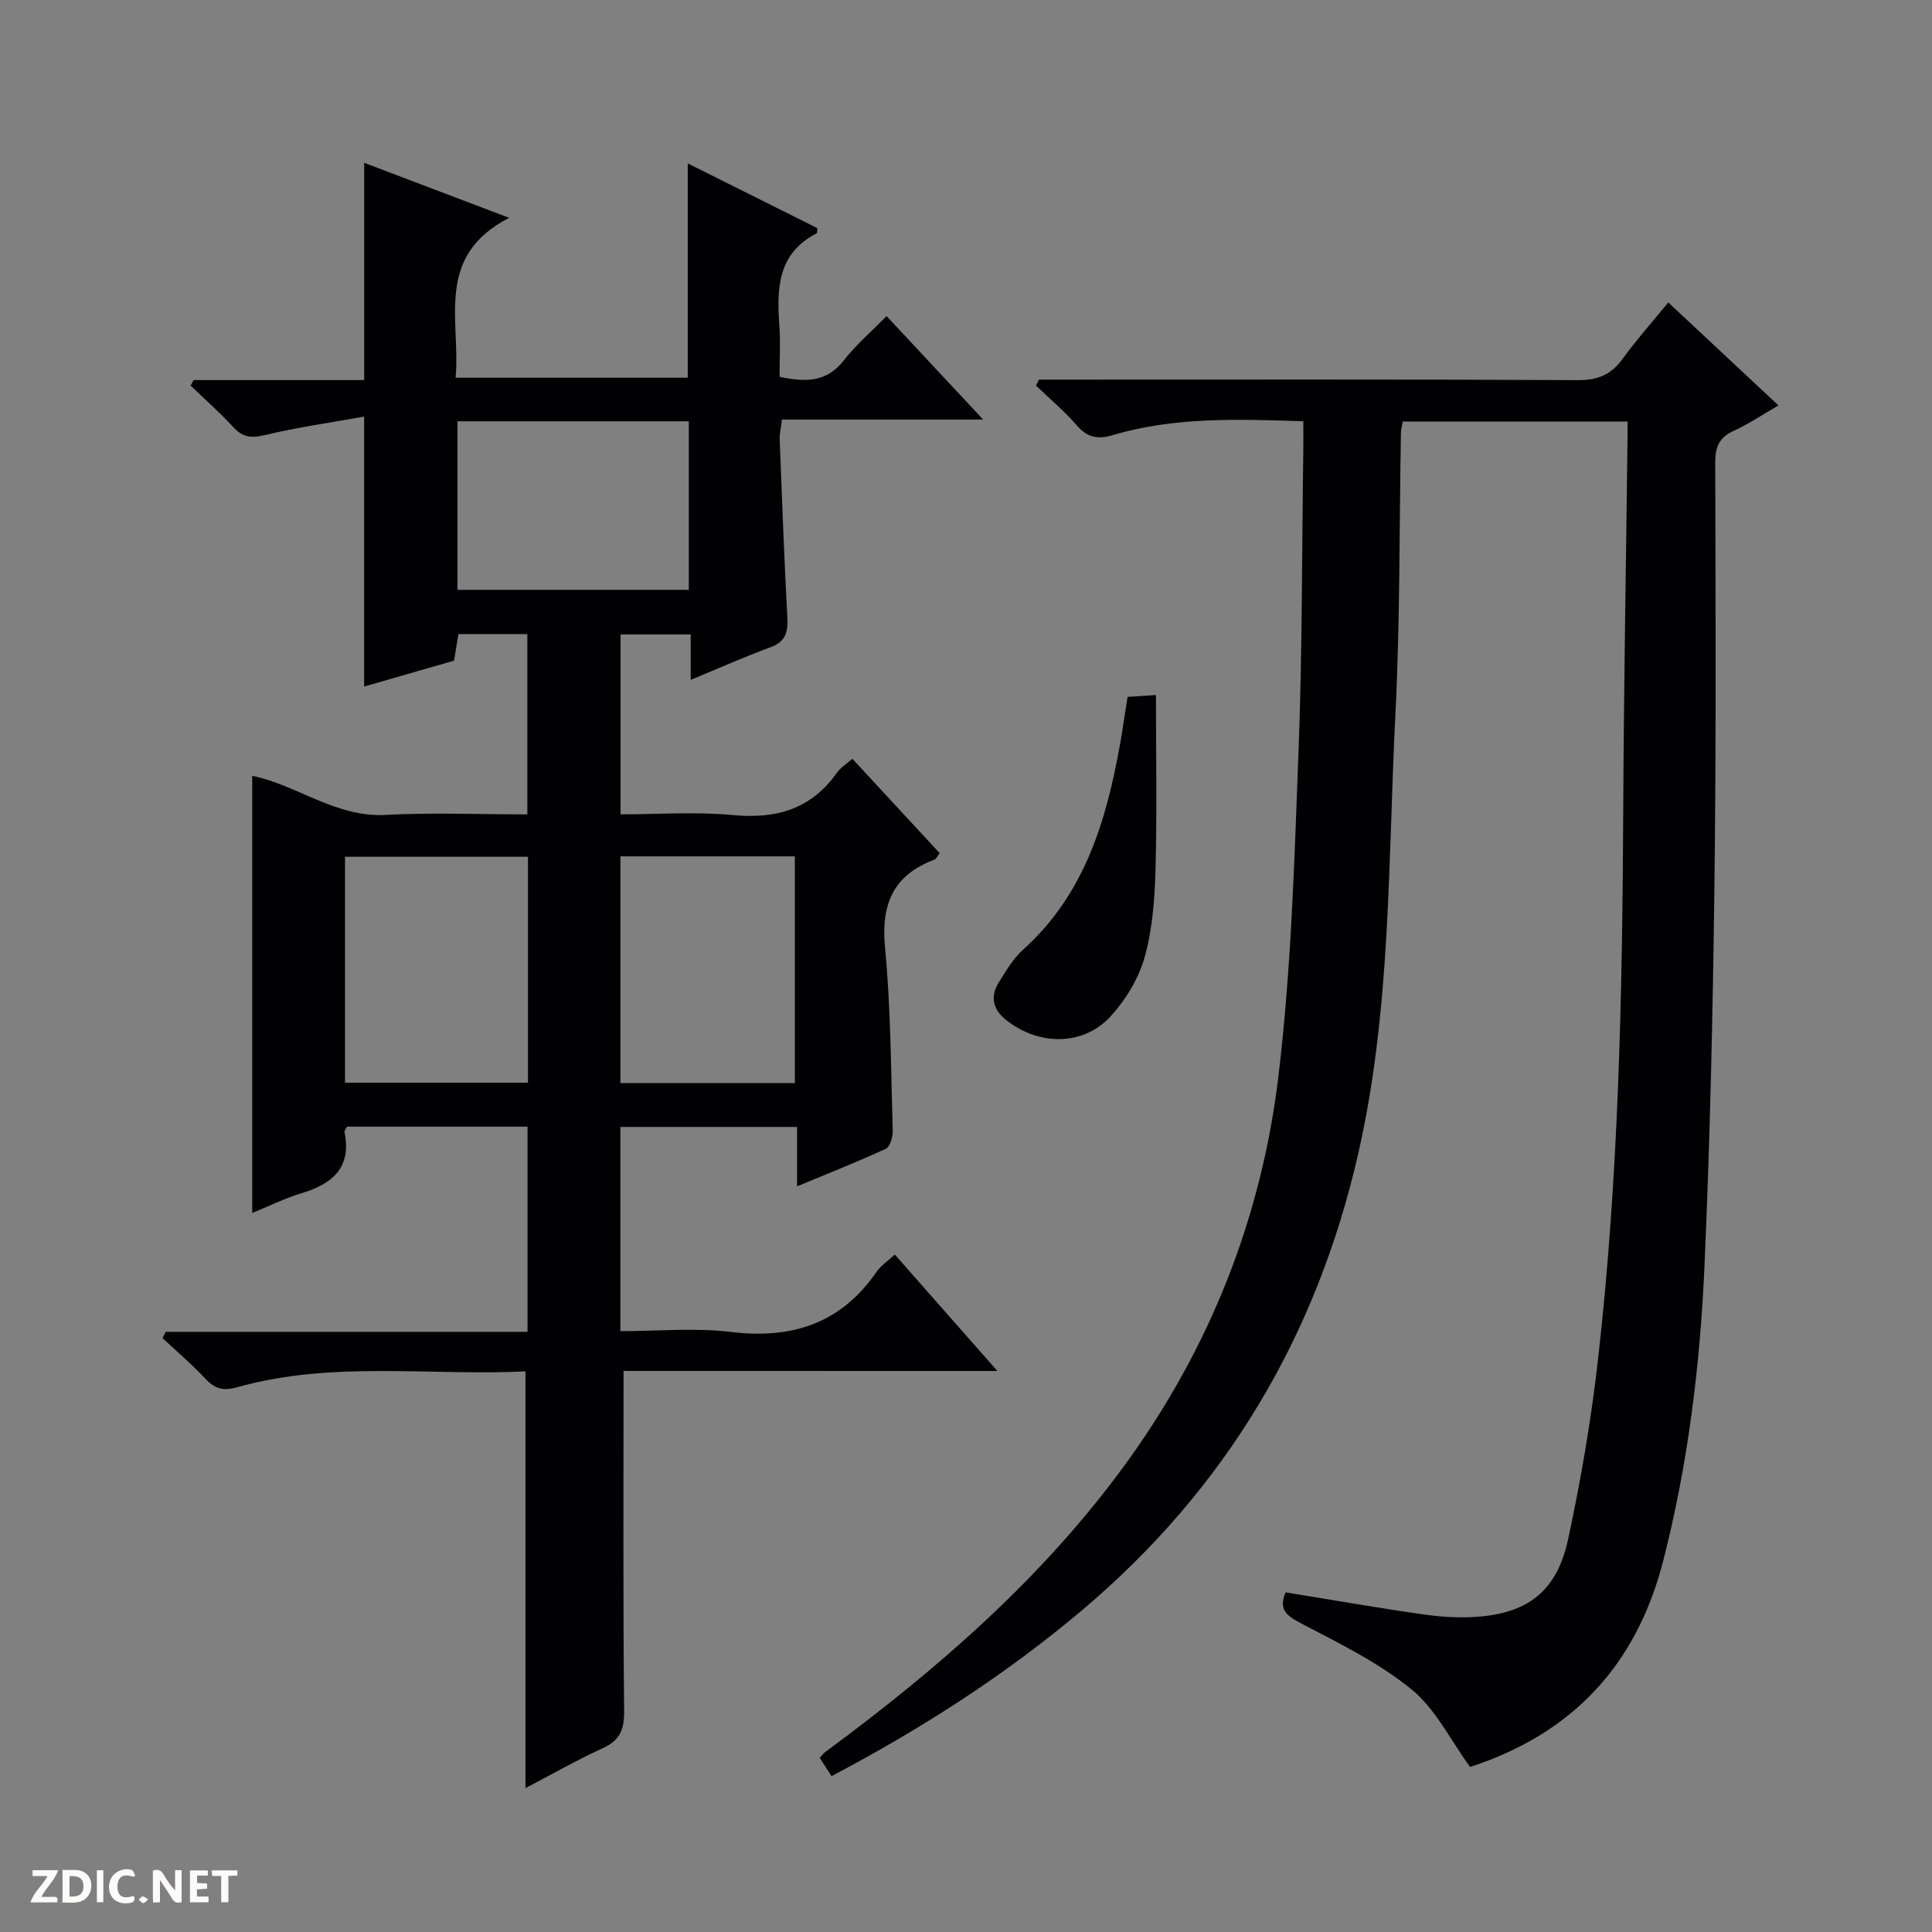 <svg enable-background="new 0 0 400 400" viewBox="0 0 400 400" xmlns="http://www.w3.org/2000/svg"><rect x="0" y="0" width="400" height="400" fill="#808080" stroke="none"/><g fill="#fcfbfa"><path d="m37.59 393.81c-.92.31-1.52.05-2-.78-.7-1.2-1.52-2.34-2.47-3.78v4.59c-.55.03-.95.05-1.41.07-.03-.37-.06-.64-.06-.91 0-1.91 0-3.81 0-5.7 1.13-.41 1.77-.03 2.29.91.62 1.11 1.38 2.14 2.31 3.19v-4.2h1.35v6.61z"/><path d="m12.94 393.88v-6.75c1.9.19 3.93-.54 5.37 1.29.8 1.01.78 2.88.03 3.97-1.37 1.97-3.4 1.51-6.4 1.49m2.45-1.22c2.04.12 2.92-.58 2.89-2.21-.03-1.51-.98-2.19-2.89-2z"/><path d="m11.81 393.87h-5.49c.68-2.18 2.47-3.48 3.51-5.45h-3.08v-1.21h5.29c-.71 2.13-2.44 3.48-3.47 5.51.86 0 1.63.04 2.39-.01.79-.05 1.14.21.85 1.16"/><path d="m39.33 393.86v-6.61h3.7v1.07h-2.22v1.52c.68.04 1.34.09 2.07.13v1.07c-.72.05-1.38.09-2.1.14v1.48h2.4v1.19h-3.85z"/><path d="m27.71 388.56c-1.15-.3-2.46-.61-3.1.64-.37.73-.41 1.93-.06 2.67.63 1.35 1.99.93 3.17.68.35.94-.01 1.32-.93 1.46-1.62.25-3.05-.27-3.76-1.48-.73-1.24-.6-3.03.31-4.17.88-1.11 2.71-1.7 4-1.16.32.13.44.74.65 1.12-.1.08-.19.16-.28.24"/><path d="m49.15 387.24v1.07c-.59.02-1.17.05-1.87.08v5.44h-1.48v-5.44h-1.85c-.05-.4-.08-.73-.13-1.15z"/><path d="m20.06 387.21h1.33v6.62h-1.33z"/><path d="m30.68 393.25c-.39.38-.8.79-1.05.76-.32-.05-.6-.45-.9-.7.26-.24.51-.64.8-.67.29-.04.62.3 1.15.61"/></g><path d="m129.1 283.84c0 24.12-.12 47.26.12 70.39.04 3.89-.87 6.08-4.44 7.72-5.4 2.47-10.58 5.44-15.99 8.26 0-28.77 0-57.22 0-86.28-19.76.97-39.96-2.27-59.71 3.29-2.82.79-4.55.36-6.5-1.72-2.8-2.99-5.94-5.66-8.93-8.46.22-.43.44-.87.66-1.3h74.91c0-14.54 0-28.42 0-42.48-12.65 0-25.07 0-37.38 0-.26.53-.57.85-.52 1.1 1.52 7.38-2.47 10.74-8.88 12.68-3.45 1.04-6.73 2.67-10.22 4.09 0-30.32 0-60.32 0-90.51 9.29 1.91 17.29 8.66 27.63 8.1 9.61-.52 19.28-.11 29.33-.11 0-12.63 0-24.85 0-37.33-4.72 0-9.33 0-14.27 0-.27 1.67-.56 3.41-.9 5.5-6.06 1.75-12.23 3.52-18.62 5.36 0-18.37 0-36.39 0-55.89-6.91 1.25-13.86 2.22-20.65 3.85-2.82.68-4.55.39-6.48-1.71-2.76-3.01-5.85-5.72-8.79-8.55.2-.38.41-.77.61-1.15h35.32c0-15.11 0-29.66 0-44.98 9.49 3.6 18.92 7.18 30.02 11.39-15.54 7.99-10.03 21.14-11.09 33.1h48.06c0-14.72 0-29.15 0-44.37 8.99 4.49 17.93 8.95 26.83 13.4-.06.49.01.99-.14 1.07-8.12 4.17-8.28 11.47-7.72 19.17.25 3.44.04 6.92.04 10.54 5.4 1.16 9.78 1.16 13.34-3.44 2.43-3.14 5.52-5.76 8.81-9.13 6.58 7.05 12.94 13.86 20.01 21.43-14.5 0-27.91 0-41.67 0-.19 1.6-.51 2.87-.46 4.12.47 12.29.93 24.59 1.58 36.87.16 2.99-.33 5-3.49 6.15-5.41 1.98-10.68 4.34-16.52 6.75 0-3.47 0-6.26 0-9.4-4.92 0-9.51 0-14.52 0v37.24c7.68 0 15.52-.58 23.24.15 9.03.86 16.27-1.25 21.61-8.83.74-1.04 1.94-1.76 3.15-2.82 6.1 6.6 12.06 13.05 18.06 19.53-.48.62-.69 1.2-1.07 1.34-8.58 3.22-11.09 9.27-10.23 18.26 1.2 12.56 1.21 25.24 1.59 37.87.04 1.27-.54 3.31-1.42 3.73-5.82 2.7-11.8 5.05-18.39 7.79 0-4.51 0-8.25 0-12.3-12.38 0-24.29 0-36.58 0v42.28c7.7 0 15.41-.74 22.93.17 12.65 1.52 22.75-1.77 30.12-12.46.91-1.32 2.36-2.26 3.77-3.57 6.97 7.91 13.76 15.62 21.24 24.11-26.55-.01-52.22-.01-77.4-.01zm-57.67-59.68h37.88c0-15.84 0-31.24 0-46.78-12.78 0-25.29 0-37.88 0zm93.14.09c0-15.89 0-31.43 0-46.95-12.27 0-24.18 0-36.12 0v46.95zm-69.86-102.13h47.9c0-11.9 0-23.32 0-34.9-16.08 0-31.84 0-47.9 0z" fill="#010104"/><path d="m172.16 367.73c-1.03-1.59-1.72-2.66-2.44-3.77.48-.53.75-.95 1.13-1.22 23.28-17.16 44.97-36 62.12-59.55 17.48-24 28.17-50.97 31.7-80.25 2.68-22.23 3.31-44.73 4.17-67.14.8-20.96.7-41.95 1-62.92.02-1.79 0-3.58 0-5.66-13.65-.46-26.76-.91-39.54 2.89-3.08.91-5.21.46-7.37-2.05-2.55-2.96-5.6-5.5-8.43-8.22.2-.41.4-.83.59-1.24h5.23c35.49 0 70.98-.08 106.47.1 4.13.02 6.83-1.2 9.19-4.45 2.82-3.89 6.04-7.5 9.42-11.63 7.58 7.08 14.94 13.97 22.81 21.32-3.29 1.9-6.14 3.84-9.23 5.24-3.02 1.37-3.87 3.31-3.86 6.59.08 29.32.2 58.65-.17 87.97-.33 26.11-.9 52.24-2.05 78.33-.91 20.58-3.4 40.99-8.55 61.08-5.64 21.98-19.15 35.89-39.98 42.68-4.04-5.52-7.13-12-12.17-16.1-6.84-5.56-15.03-9.55-22.92-13.68-3.03-1.59-4.58-2.88-3.11-6.37 9.59 1.55 19.16 3.24 28.79 4.6 3.76.53 7.67.74 11.45.41 10.21-.89 15.99-5.52 18.25-16 2.65-12.3 4.78-24.78 6.2-37.28 4.26-37.56 5.03-75.31 5.21-113.08.12-25.81.58-51.61.89-77.42.01-1.13 0-2.26 0-3.64-15.72 0-30.98 0-46.53 0-.13.72-.36 1.49-.38 2.27-.36 19.47-.16 38.97-1.15 58.42-1.54 30.33-.86 60.84-7.67 90.78-8.64 37.95-27.46 69.54-57.21 94.65-15.85 13.36-33.14 24.48-51.86 34.34z" fill="#010104"/><path d="m233.45 144.28c1.73-.11 3.33-.21 5.88-.38 0 12.21.23 24.13-.09 36.04-.16 6.1-.62 12.36-2.24 18.18-1.23 4.42-3.89 8.82-7 12.24-5.65 6.22-14.83 6.21-21.63.87-2.79-2.19-3.44-4.86-1.57-7.85 1.49-2.38 2.97-4.92 5.02-6.76 12.76-11.47 17.26-26.73 20.12-42.81.54-3.05.97-6.15 1.51-9.53z" fill="#010104"/></svg>
